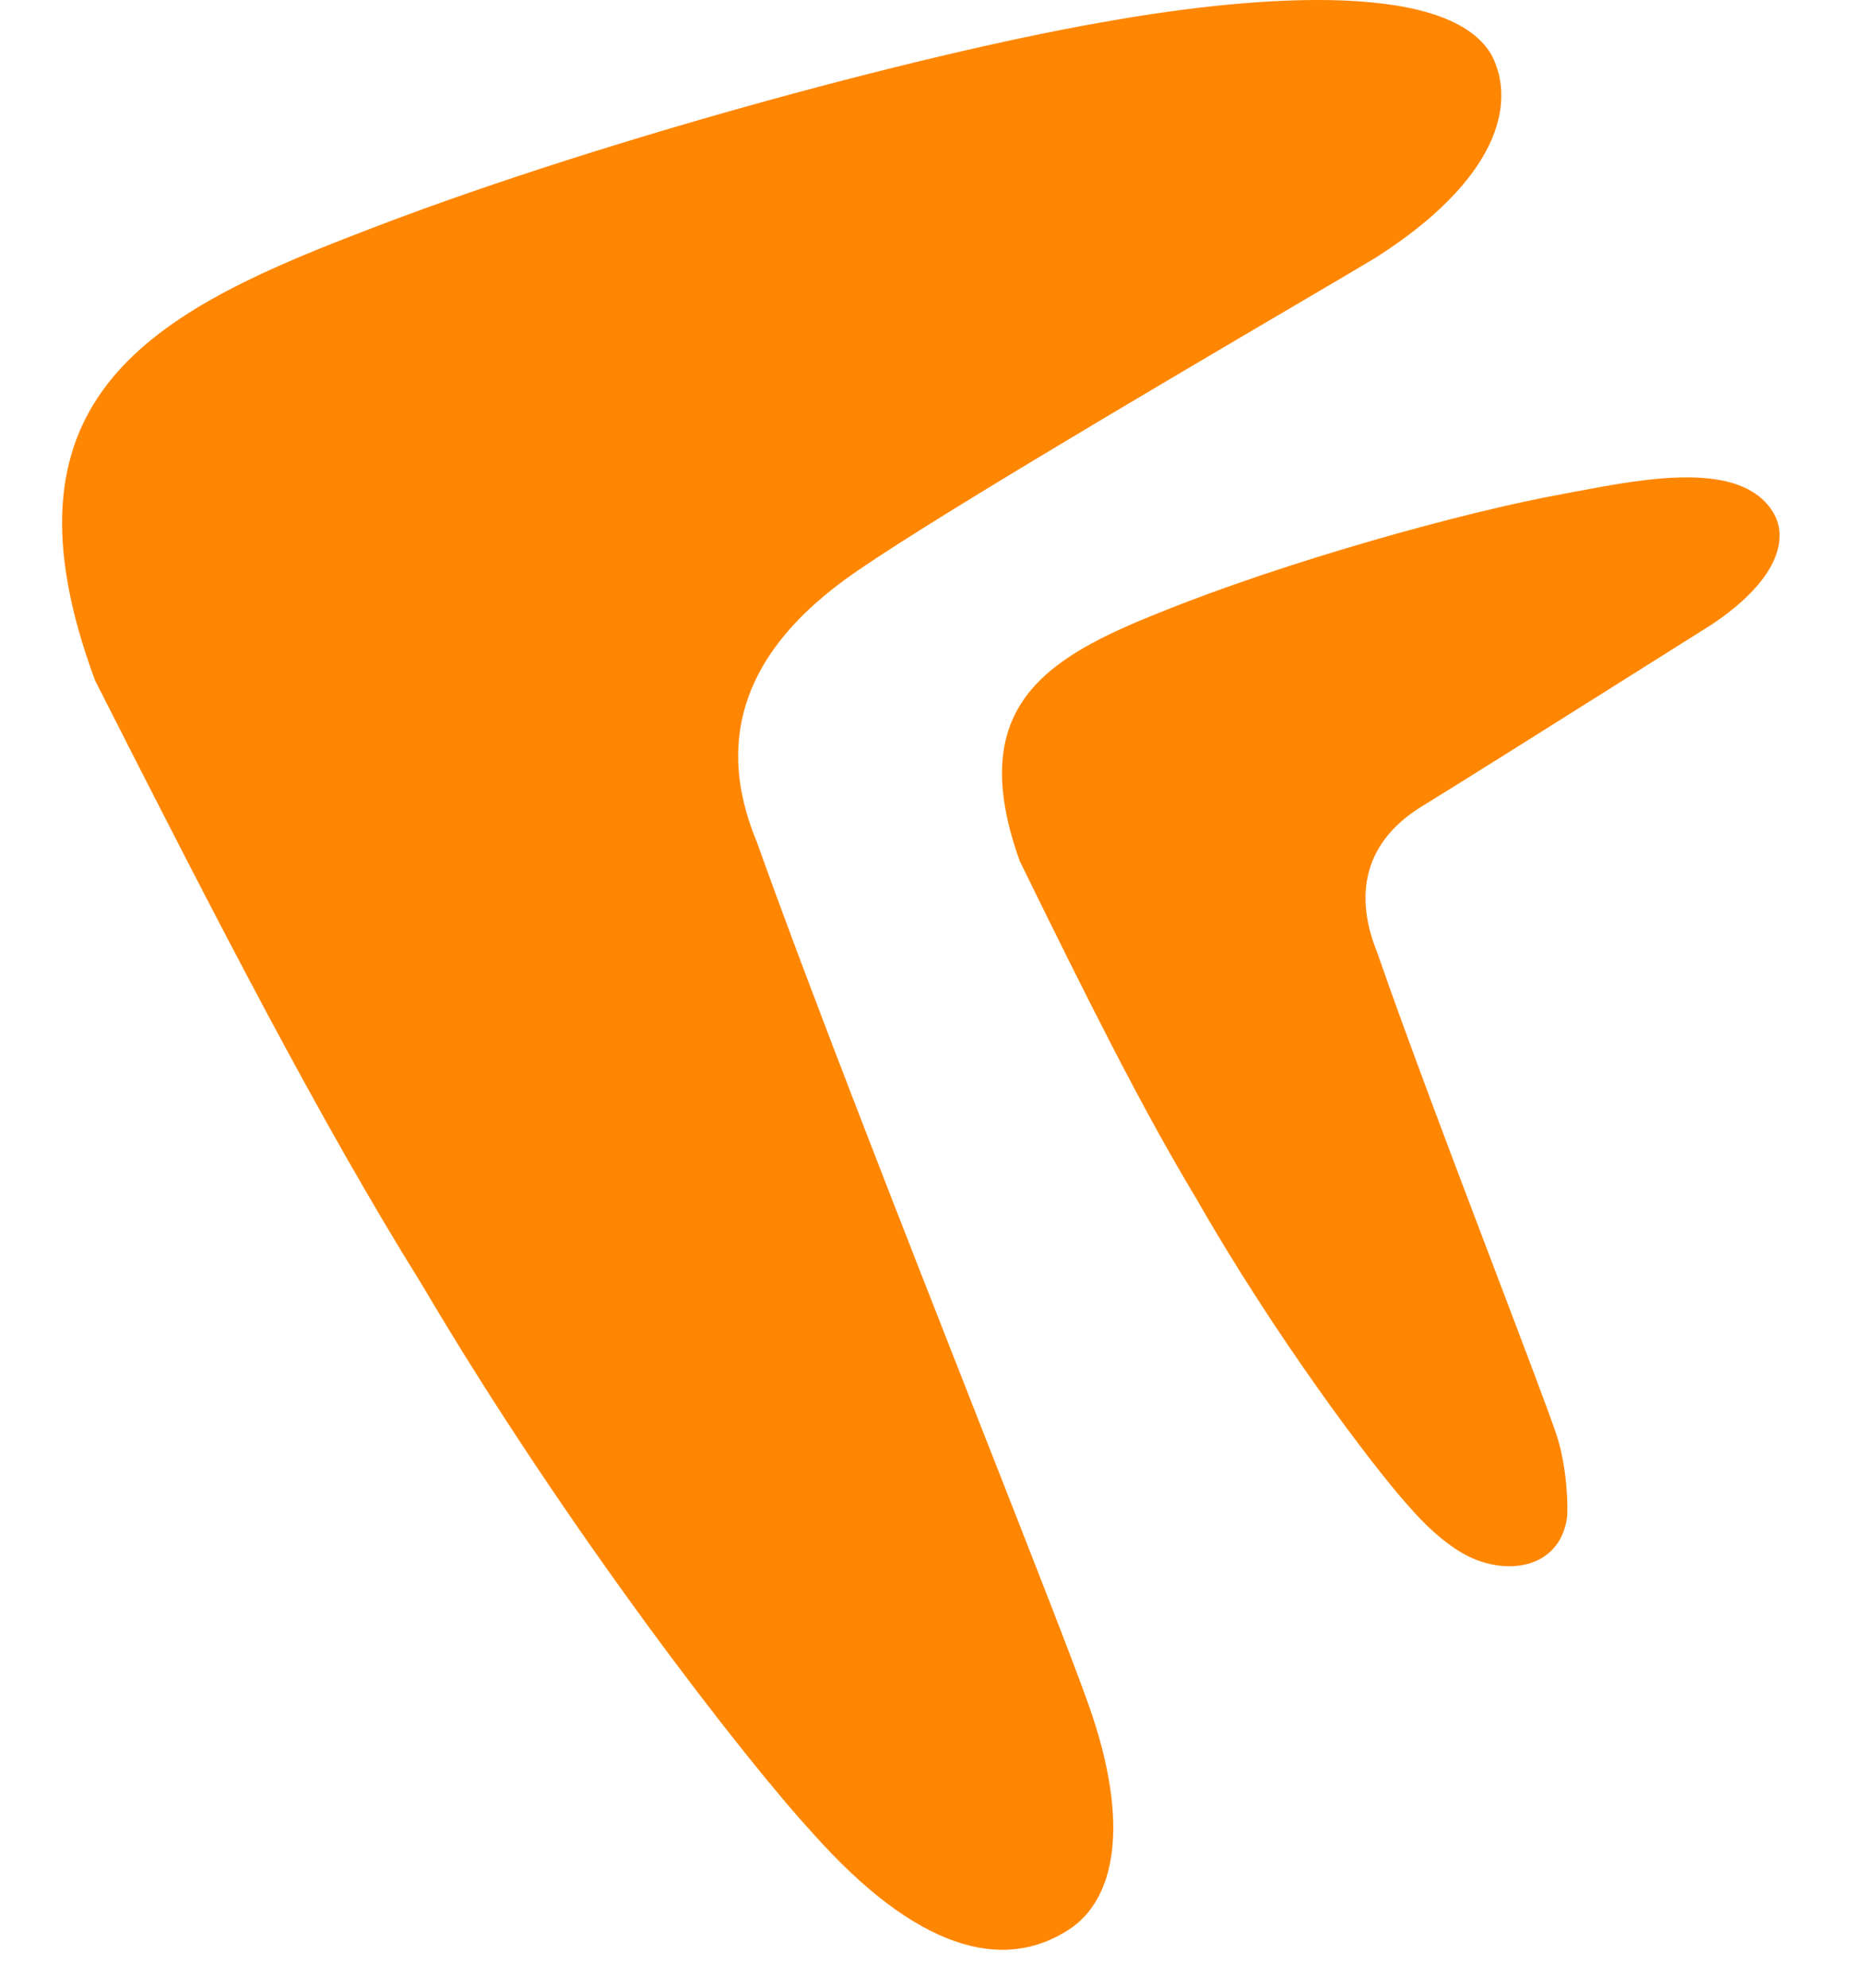 <svg width="30" height="32" viewBox="0 0 30 32" fill="none" xmlns="http://www.w3.org/2000/svg">
<path fill-rule="evenodd" clip-rule="evenodd" d="M15.775 22.91C16.615 25.047 17.31 26.814 17.547 27.494C18.201 29.37 17.959 30.574 17.218 31.06C16.135 31.771 14.735 31.361 13.097 29.522C12.005 28.339 9.117 24.625 6.796 20.684C5.158 18.057 3.506 14.848 1.532 10.957C-0.124 6.498 2.311 5.089 5.724 3.775C9.411 2.331 14.735 0.886 17.739 0.36C19.923 -0.034 23.297 -0.376 24.019 0.886C24.428 1.674 24.116 2.897 22.153 4.148C21.919 4.289 21.456 4.561 20.859 4.912C18.67 6.199 14.68 8.544 13.599 9.336C11.694 10.732 11.64 12.238 12.186 13.551C13.07 16.027 14.572 19.848 15.775 22.91ZM24.105 20.531C24.558 21.724 24.933 22.709 25.061 23.088C25.241 23.625 25.253 24.296 25.233 24.435C25.113 25.276 24.204 25.394 23.529 24.992C23.258 24.831 22.97 24.579 22.66 24.22C22.071 23.56 20.513 21.488 19.261 19.29C18.378 17.825 17.486 16.035 16.422 13.864C15.529 11.377 16.842 10.591 18.683 9.858C20.672 9.052 23.544 8.246 25.164 7.953C25.228 7.941 25.293 7.929 25.36 7.916C26.52 7.697 28.038 7.409 28.552 8.246C28.821 8.684 28.605 9.368 27.545 10.066C27.341 10.193 26.839 10.509 26.231 10.893C25.083 11.615 23.557 12.577 22.931 12.96C21.826 13.62 21.874 14.579 22.169 15.311C22.646 16.692 23.456 18.824 24.105 20.531Z" fill="#FF8600"/>
</svg>

